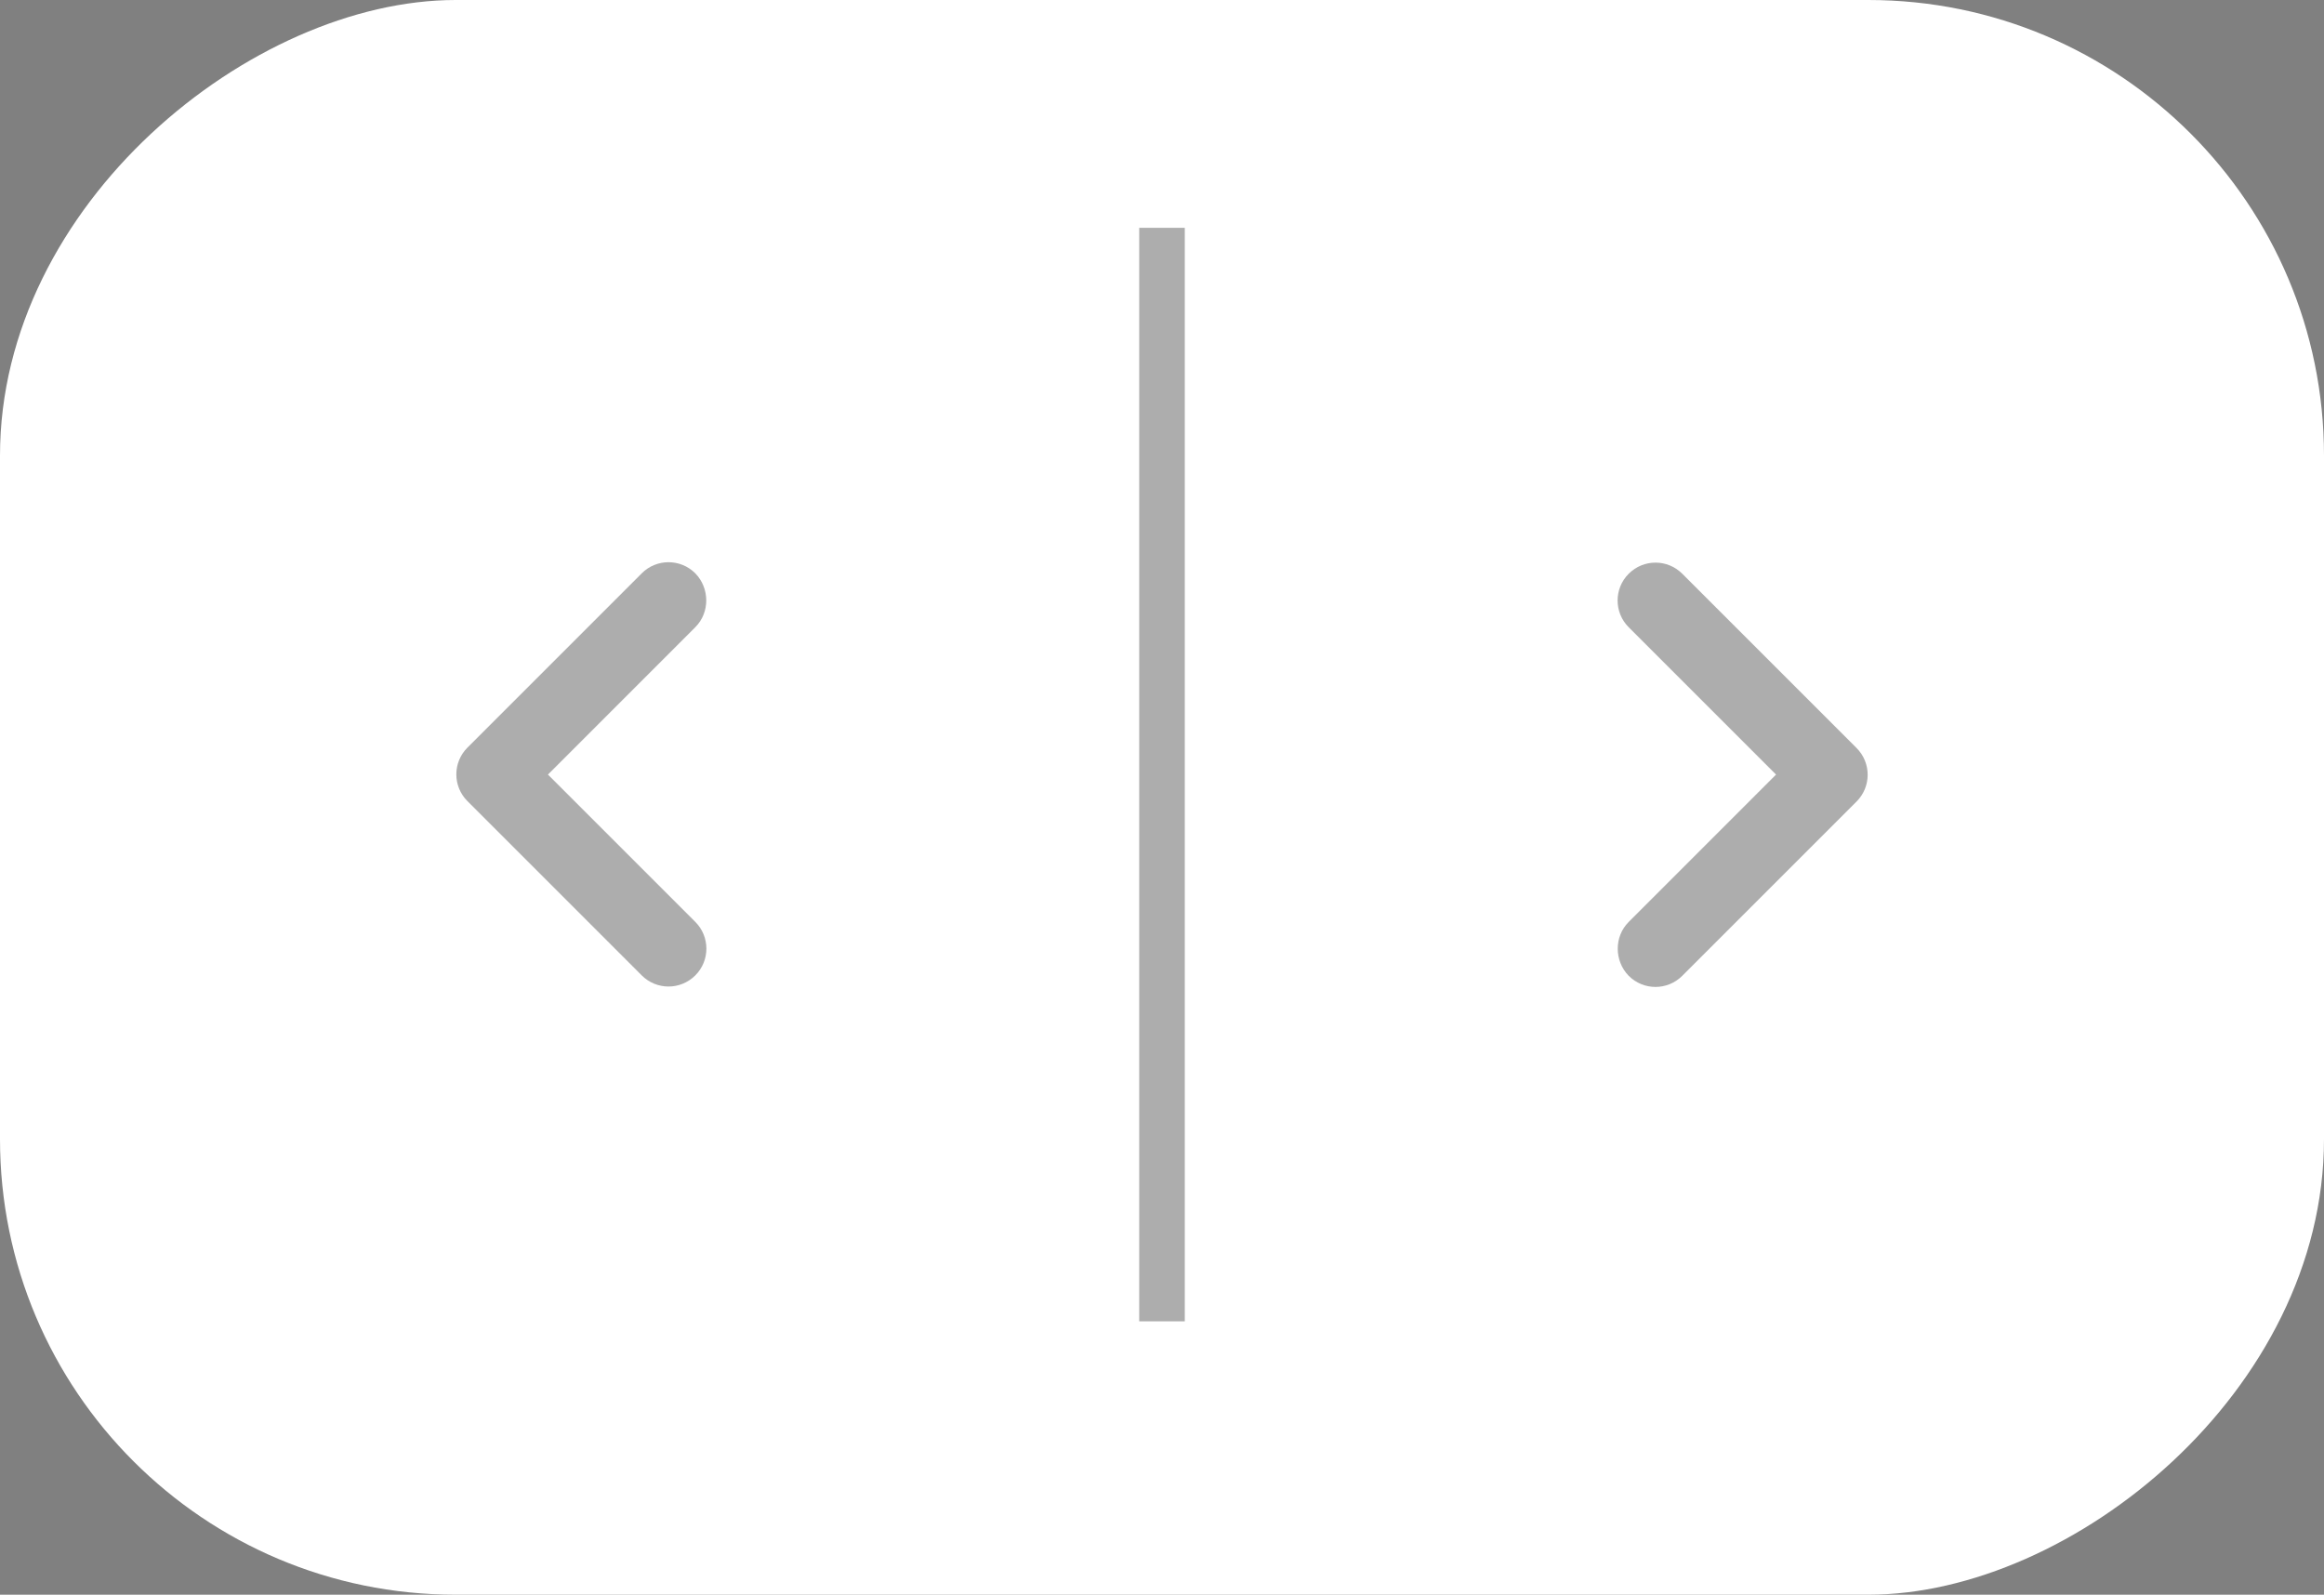 <svg width="51" height="35" viewBox="0 0 51 35" fill="none" xmlns="http://www.w3.org/2000/svg">
<rect x="0" y="0" width="51" height="35" fill="#808080" stroke="none"/>
<rect x="51" width="35" height="51" rx="10" transform="rotate(90 51 0)" fill="white"/>
<line x1="25.5" y1="5" x2="25.5" y2="29" stroke="#323232" stroke-opacity="0.4"/>
<path d="M35.742 20.234L38.975 17L35.742 13.767C35.417 13.442 35.417 12.917 35.742 12.592C36.067 12.267 36.592 12.267 36.917 12.592L40.742 16.417C41.067 16.742 41.067 17.267 40.742 17.592L36.917 21.417C36.592 21.742 36.067 21.742 35.742 21.417C35.425 21.092 35.417 20.559 35.742 20.234Z" fill="#323232" fill-opacity="0.4"/>
<path d="M15.258 13.766L12.025 17L15.258 20.233C15.583 20.558 15.583 21.083 15.258 21.408C14.933 21.733 14.408 21.733 14.083 21.408L10.258 17.583C9.933 17.258 9.933 16.733 10.258 16.408L14.083 12.583C14.408 12.258 14.933 12.258 15.258 12.583C15.575 12.908 15.583 13.441 15.258 13.766Z" fill="#323232" fill-opacity="0.4"/>
</svg>

